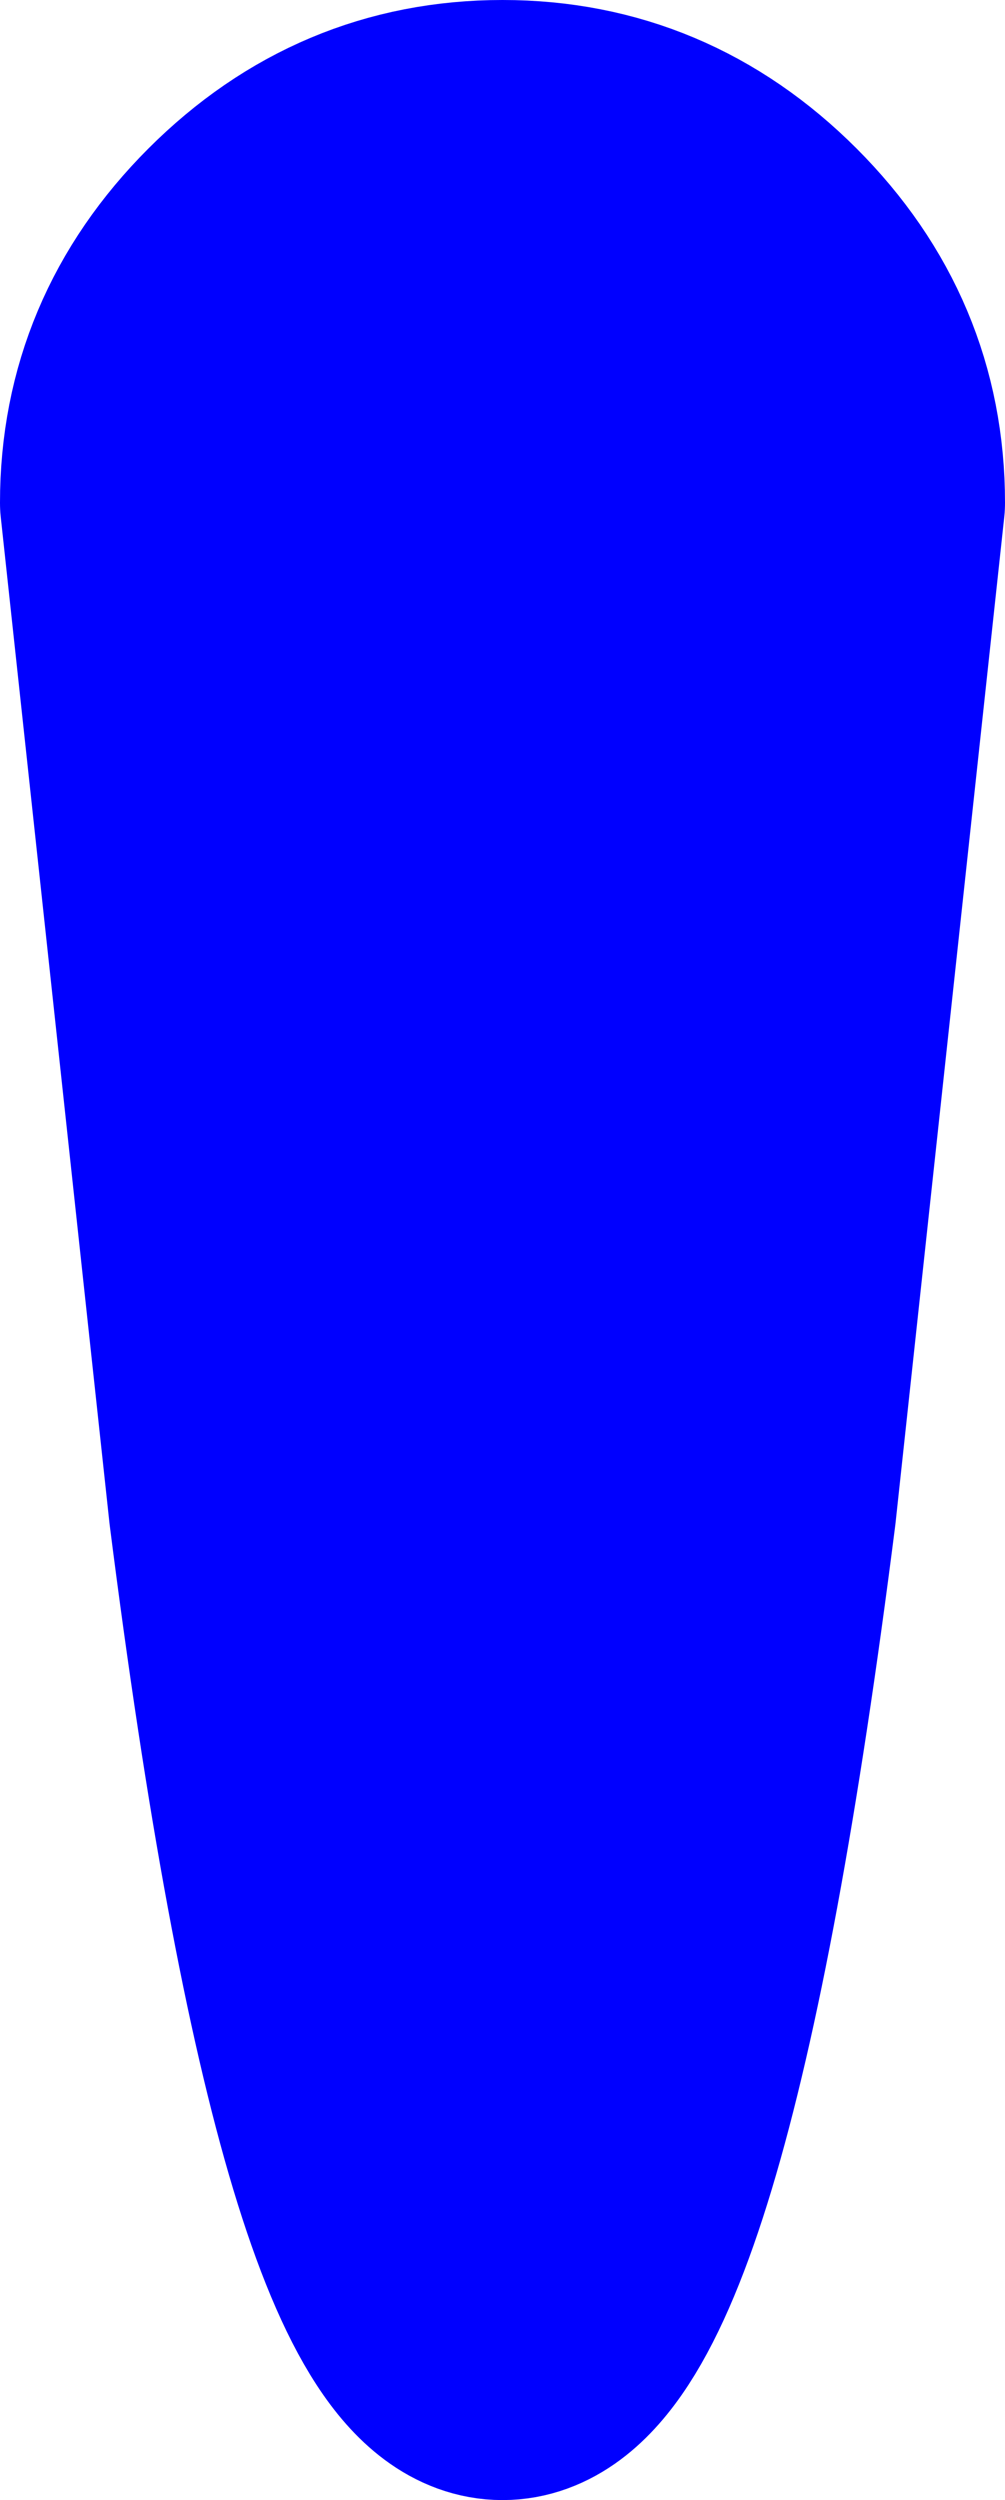 <?xml version="1.0" encoding="UTF-8" standalone="no"?>
<svg xmlns:xlink="http://www.w3.org/1999/xlink" height="18.4px" width="7.4px" xmlns="http://www.w3.org/2000/svg">
  <g transform="matrix(1.0, 0.0, 0.0, 1.0, 3.7, 9.2)">
    <path d="M1.9 -7.4 Q2.7 -6.6 2.7 -5.5 L1.9 1.9 Q1.1 8.2 0.0 8.2 -1.1 8.2 -1.9 1.9 L-2.7 -5.5 Q-2.7 -6.6 -1.9 -7.4 -1.1 -8.2 0.0 -8.2 1.1 -8.2 1.9 -7.4" fill="#0000ff" fill-rule="evenodd" stroke="none"/>
    <path d="M1.9 -7.4 Q2.7 -6.6 2.7 -5.5 L1.9 1.9 Q1.1 8.2 0.0 8.2 -1.1 8.2 -1.9 1.9 L-2.7 -5.5 Q-2.7 -6.6 -1.9 -7.4 -1.1 -8.2 0.0 -8.2 1.1 -8.2 1.9 -7.4 Z" fill="none" stroke="#0000ff" stroke-linecap="round" stroke-linejoin="round" stroke-width="2.0"/>
  </g>
</svg>
